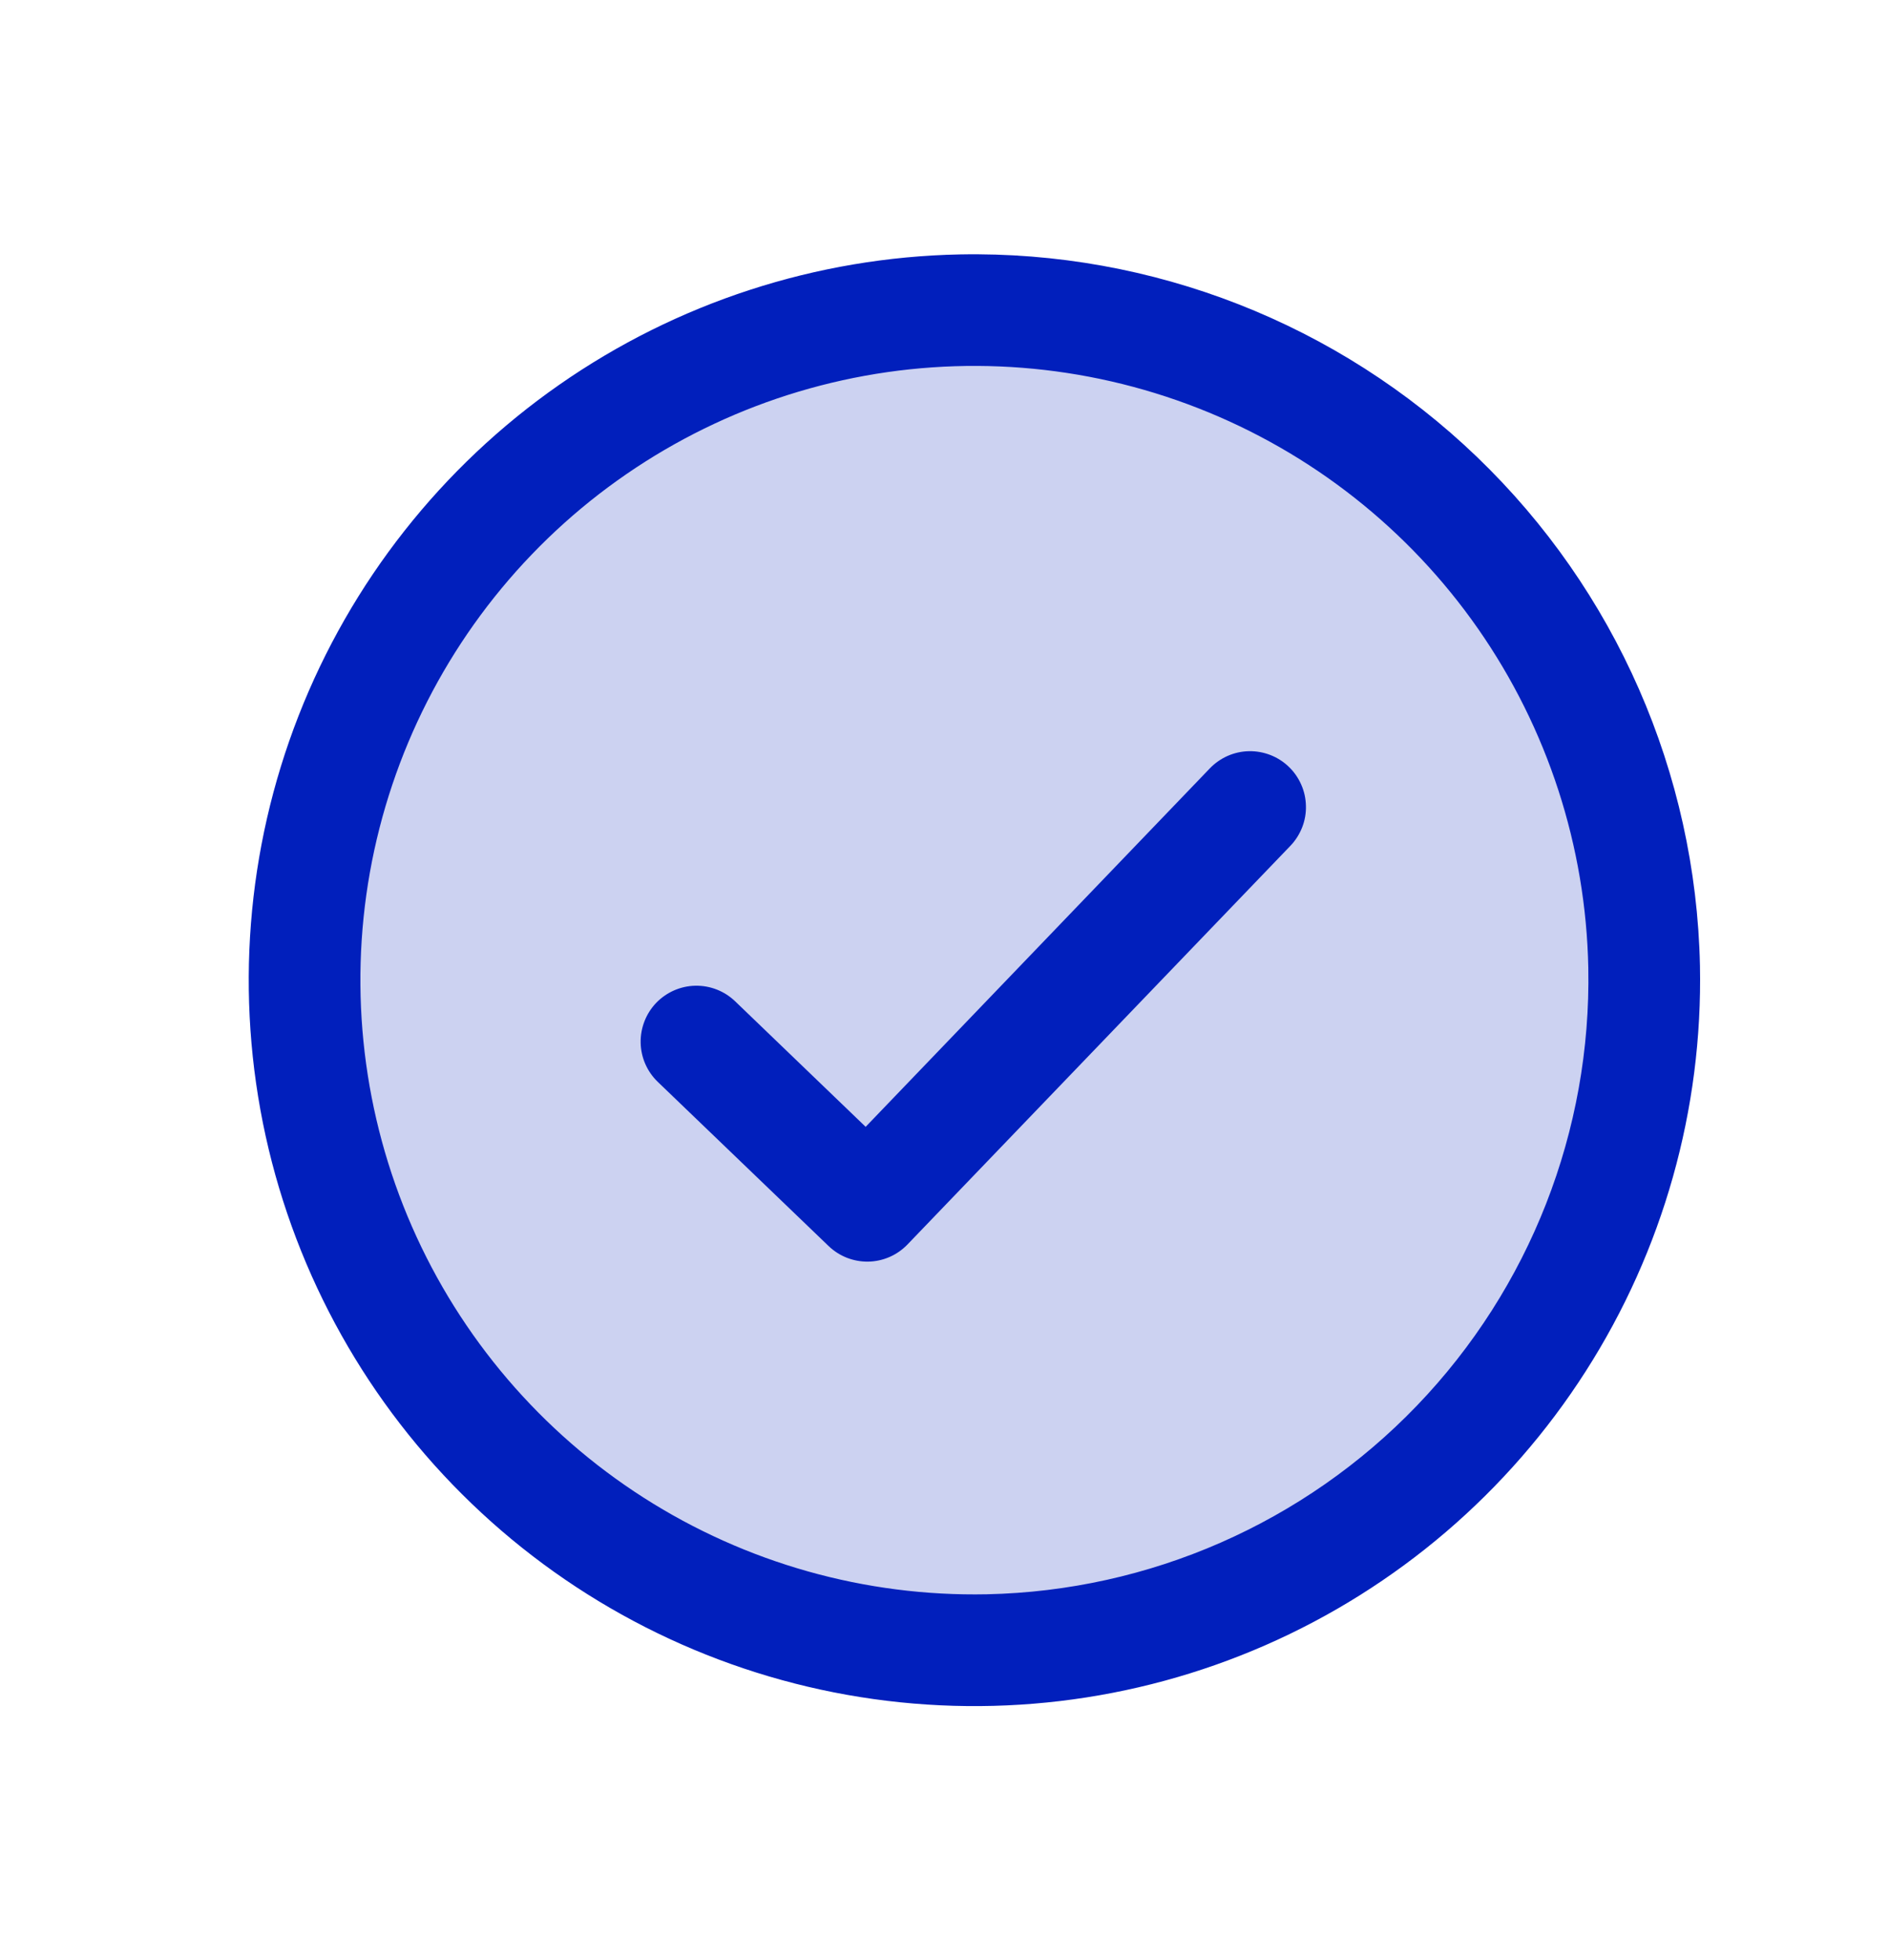 <svg width="27" height="28" viewBox="0 0 27 28" fill="none" xmlns="http://www.w3.org/2000/svg">
<path opacity="0.2" d="M23.5 13.813C23.538 15.706 23.014 17.568 21.994 19.164C20.973 20.759 19.503 22.016 17.768 22.775C16.034 23.535 14.113 23.763 12.248 23.431C10.384 23.099 8.66 22.221 7.295 20.909C5.929 19.598 4.983 17.91 4.577 16.061C4.17 14.211 4.321 12.283 5.011 10.519C5.7 8.755 6.897 7.236 8.45 6.153C10.003 5.069 11.843 4.471 13.736 4.433C16.275 4.382 18.73 5.342 20.561 7.101C22.392 8.86 23.449 11.274 23.5 13.813Z" fill="#011FBC"/>
<path d="M18.421 10.956C18.497 11.028 18.557 11.115 18.599 11.211C18.642 11.307 18.664 11.411 18.666 11.516C18.669 11.62 18.65 11.725 18.612 11.822C18.573 11.92 18.517 12.009 18.444 12.085L12.972 17.78C12.899 17.856 12.812 17.917 12.716 17.959C12.62 18.001 12.517 18.024 12.412 18.026C12.307 18.028 12.203 18.009 12.105 17.971C12.008 17.933 11.919 17.876 11.843 17.803L9.402 15.458C9.249 15.311 9.161 15.11 9.157 14.898C9.153 14.687 9.233 14.482 9.379 14.329C9.526 14.177 9.727 14.088 9.939 14.084C10.151 14.08 10.355 14.16 10.508 14.307L12.373 16.1L17.292 10.979C17.365 10.903 17.452 10.842 17.548 10.8C17.644 10.758 17.747 10.735 17.852 10.733C17.957 10.731 18.061 10.75 18.159 10.788C18.256 10.826 18.346 10.883 18.421 10.956ZM24.298 13.797C24.339 15.848 23.771 17.865 22.665 19.593C21.56 21.321 19.967 22.683 18.088 23.506C16.209 24.329 14.128 24.576 12.108 24.216C10.089 23.856 8.221 22.905 6.742 21.484C5.262 20.063 4.238 18.235 3.797 16.232C3.357 14.228 3.52 12.139 4.267 10.228C5.014 8.318 6.311 6.671 7.993 5.498C9.676 4.324 11.669 3.676 13.72 3.635C16.469 3.582 19.127 4.623 21.11 6.528C23.093 8.433 24.24 11.047 24.298 13.797ZM22.702 13.829C22.668 12.093 22.119 10.407 21.126 8.983C20.133 7.56 18.74 6.463 17.123 5.831C15.506 5.199 13.739 5.06 12.043 5.433C10.348 5.806 8.801 6.673 7.599 7.924C6.396 9.176 5.592 10.756 5.287 12.465C4.983 14.174 5.192 15.935 5.888 17.525C6.584 19.115 7.737 20.463 9.199 21.398C10.661 22.333 12.368 22.814 14.104 22.779C16.43 22.73 18.642 21.76 20.254 20.082C21.866 18.404 22.746 16.155 22.702 13.829Z" fill="#011FBC"/>
</svg>
